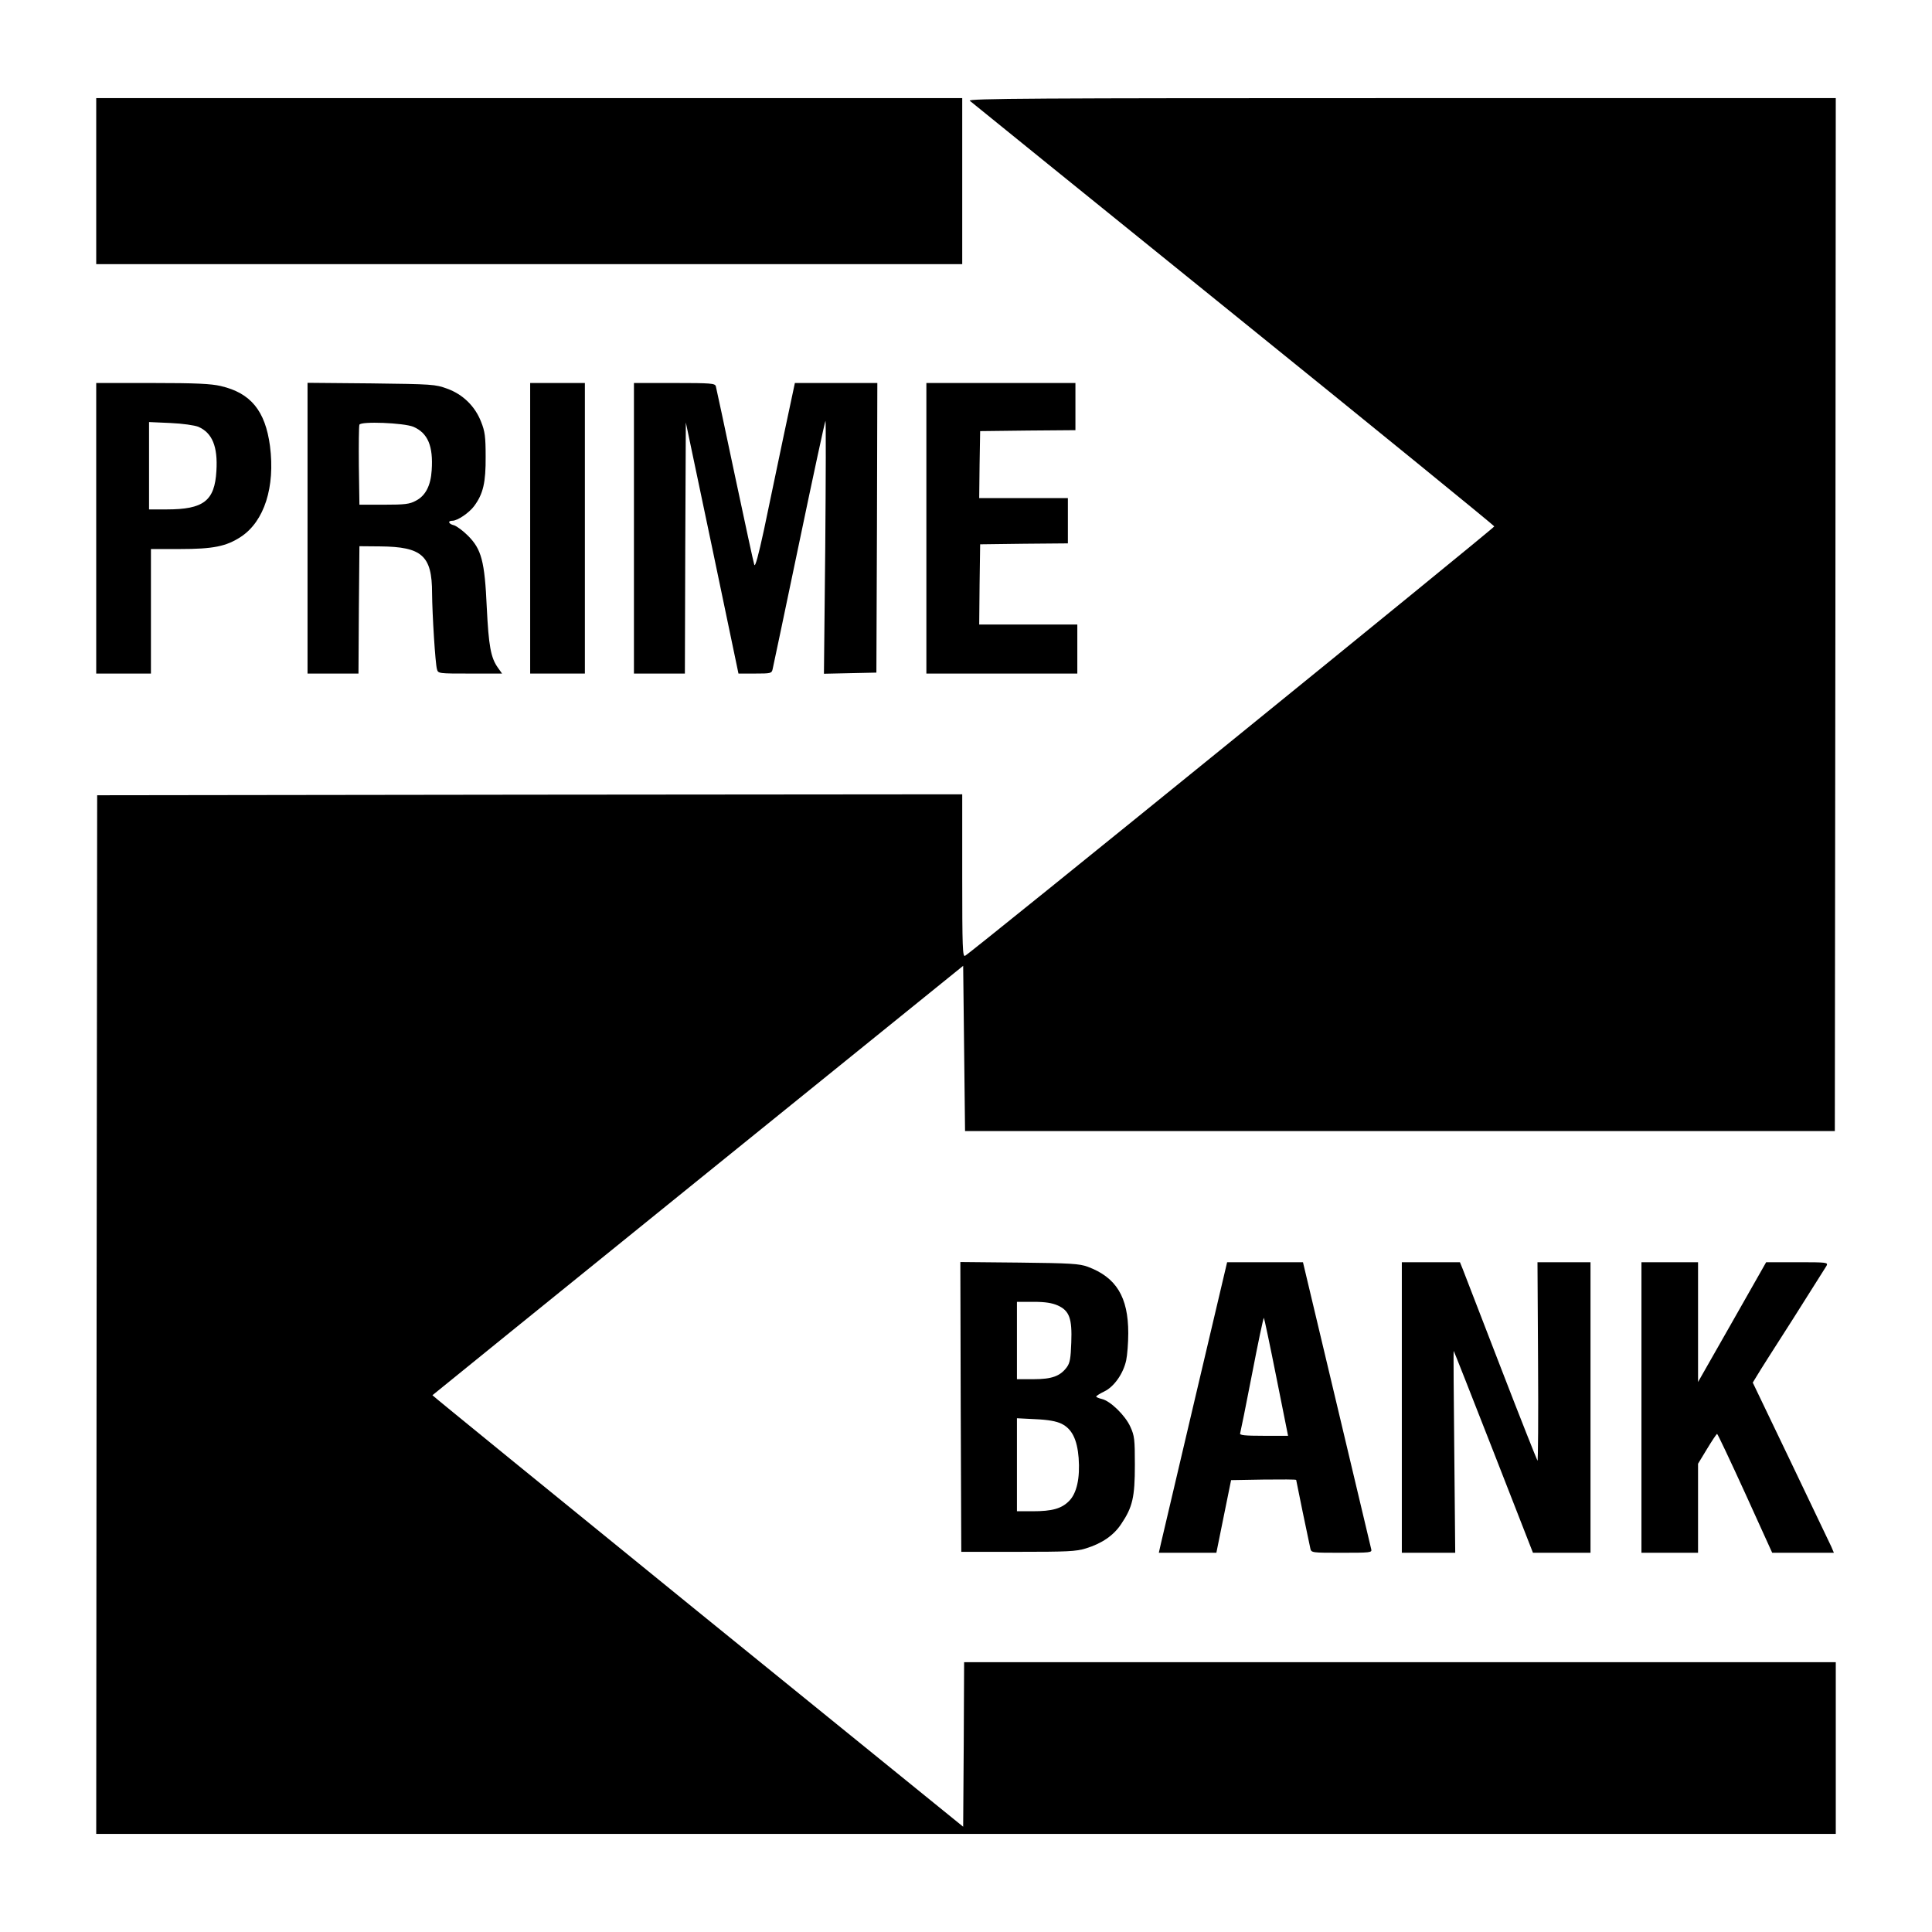<?xml version="1.0" standalone="no"?>
<!DOCTYPE svg PUBLIC "-//W3C//DTD SVG 20010904//EN" "http://www.w3.org/TR/2001/REC-SVG-20010904/DTD/svg10.dtd">
<svg version="1.0" xmlns="http://www.w3.org/2000/svg" width="1024pt" height="1024pt" viewBox="0 0 1024 1024" preserveAspectRatio="xMidYMid meet">
<g transform="translate(0,1024) scale(0.1,-0.1)"
fill="#000000" stroke="none">
<path d="M510 9280 l0 -440 2295 0 2295 0 0 440 0 440 -2295 0 -2295 0 0 -440z"/>
<path d="M5140 9706 c8 -7 637 -516 1398 -1131 760 -614 1382 -1121 1382
-1125 0 -9 -2783 -2268 -2805 -2276 -13 -6 -15 40 -15 425 l0 431 -2292 -2
-2293 -3 -3 -2752 -2 -2753 4610 0 4610 0 0 455 0 455 -2310 0 -2310 0 -2
-436 -3 -436 -1408 1142 c-774 629 -1407 1144 -1405 1145 2 2 635 515 1408
1140 l1405 1136 5 -438 5 -438 2305 0 2305 0 3 2738 2 2737 -2302 0 c-1948 0
-2300 -2 -2288 -14z"/>
<path d="M510 7440 l0 -770 145 0 145 0 0 330 0 330 153 0 c178 0 246 14 324
65 124 82 182 264 154 481 -25 187 -102 281 -261 318 -51 12 -131 16 -362 16
l-298 0 0 -770z m541 538 c74 -32 104 -105 96 -234 -9 -159 -68 -204 -264
-204 l-93 0 0 231 0 232 113 -5 c66 -3 127 -12 148 -20z"/>
<path d="M1630 7441 l0 -771 135 0 135 0 2 338 3 337 110 -1 c222 -2 275 -49
275 -248 1 -113 17 -373 26 -403 6 -23 9 -23 176 -23 l169 0 -22 31 c-38 53
-49 116 -59 319 -11 246 -28 309 -100 381 -26 26 -60 51 -74 55 -29 7 -35 24
-8 24 27 0 89 42 116 79 47 64 61 124 60 261 0 106 -4 134 -24 184 -32 83 -97
146 -180 176 -63 23 -78 24 -402 28 l-338 3 0 -770z m561 537 c76 -33 106
-101 97 -231 -5 -81 -33 -135 -84 -161 -33 -18 -57 -21 -169 -21 l-130 0 -3
205 c-1 112 0 211 3 219 7 19 234 10 286 -11z"/>
<path d="M2810 7440 l0 -770 145 0 145 0 0 770 0 770 -145 0 -145 0 0 -770z"/>
<path d="M3360 7440 l0 -770 135 0 135 0 2 665 3 666 140 -666 139 -665 88 0
c83 0 88 1 93 23 3 12 66 312 140 666 74 355 137 647 140 650 3 2 2 -298 -1
-667 l-7 -673 139 3 139 3 3 768 2 767 -218 0 -219 0 -61 -287 c-33 -159 -80
-380 -103 -492 -29 -134 -46 -197 -51 -185 -4 11 -50 224 -103 474 -53 250
-98 463 -101 473 -5 15 -24 17 -220 17 l-214 0 0 -770z"/>
<path d="M4910 7440 l0 -770 400 0 400 0 0 130 0 130 -260 0 -260 0 2 213 3
212 233 3 232 2 0 120 0 120 -235 0 -235 0 2 178 3 177 253 3 252 2 0 125 0
125 -395 0 -395 0 0 -770z"/>
<path d="M5092 2783 l3 -768 300 0 c262 0 308 2 360 18 85 26 148 69 188 130
60 89 72 142 72 312 0 137 -2 155 -24 203 -27 60 -106 137 -151 147 -17 4 -30
10 -30 13 1 4 20 16 43 27 52 25 101 95 116 165 6 28 11 93 11 144 0 192 -64
296 -215 352 -44 16 -89 19 -363 22 l-312 3 2 -768z m514 538 c62 -28 77 -69
72 -197 -3 -84 -7 -108 -24 -131 -35 -47 -79 -63 -176 -63 l-88 0 0 205 0 205
88 0 c63 0 98 -6 128 -19z m20 -627 c55 -27 83 -82 91 -181 8 -108 -10 -188
-51 -229 -40 -40 -89 -54 -193 -54 l-83 0 0 246 0 247 98 -5 c69 -3 111 -11
138 -24z"/>
<path d="M6335 2833 c-93 -395 -174 -742 -181 -770 l-12 -53 152 0 153 0 39
193 39 192 173 3 c94 1 172 1 172 -2 0 -4 66 -323 75 -363 5 -23 8 -23 166
-23 152 0 161 1 157 18 -3 11 -85 357 -183 770 l-179 752 -201 0 -201 0 -169
-717z m430 107 l62 -310 -130 0 c-99 0 -128 3 -124 13 2 6 31 148 63 314 32
166 60 300 63 298 2 -3 32 -144 66 -315z"/>
<path d="M7430 2780 l0 -770 142 0 141 0 -5 535 c-3 294 -5 535 -3 535 1 0 96
-241 211 -535 l209 -535 153 0 152 0 0 770 0 770 -141 0 -140 0 3 -530 c2
-291 0 -526 -3 -522 -3 4 -91 225 -194 492 -103 267 -194 502 -202 523 l-15
37 -154 0 -154 0 0 -770z"/>
<path d="M8700 2780 l0 -770 150 0 150 0 0 236 0 236 48 79 c26 43 50 79 53
79 3 0 70 -142 149 -315 l143 -315 164 0 163 0 -14 33 c-8 17 -105 220 -215
450 l-201 419 22 36 c12 21 98 156 191 301 92 145 172 272 178 282 9 18 3 19
-155 19 l-165 0 -180 -317 -181 -318 0 318 0 317 -150 0 -150 0 0 -770z"/>
</g>
</svg>
